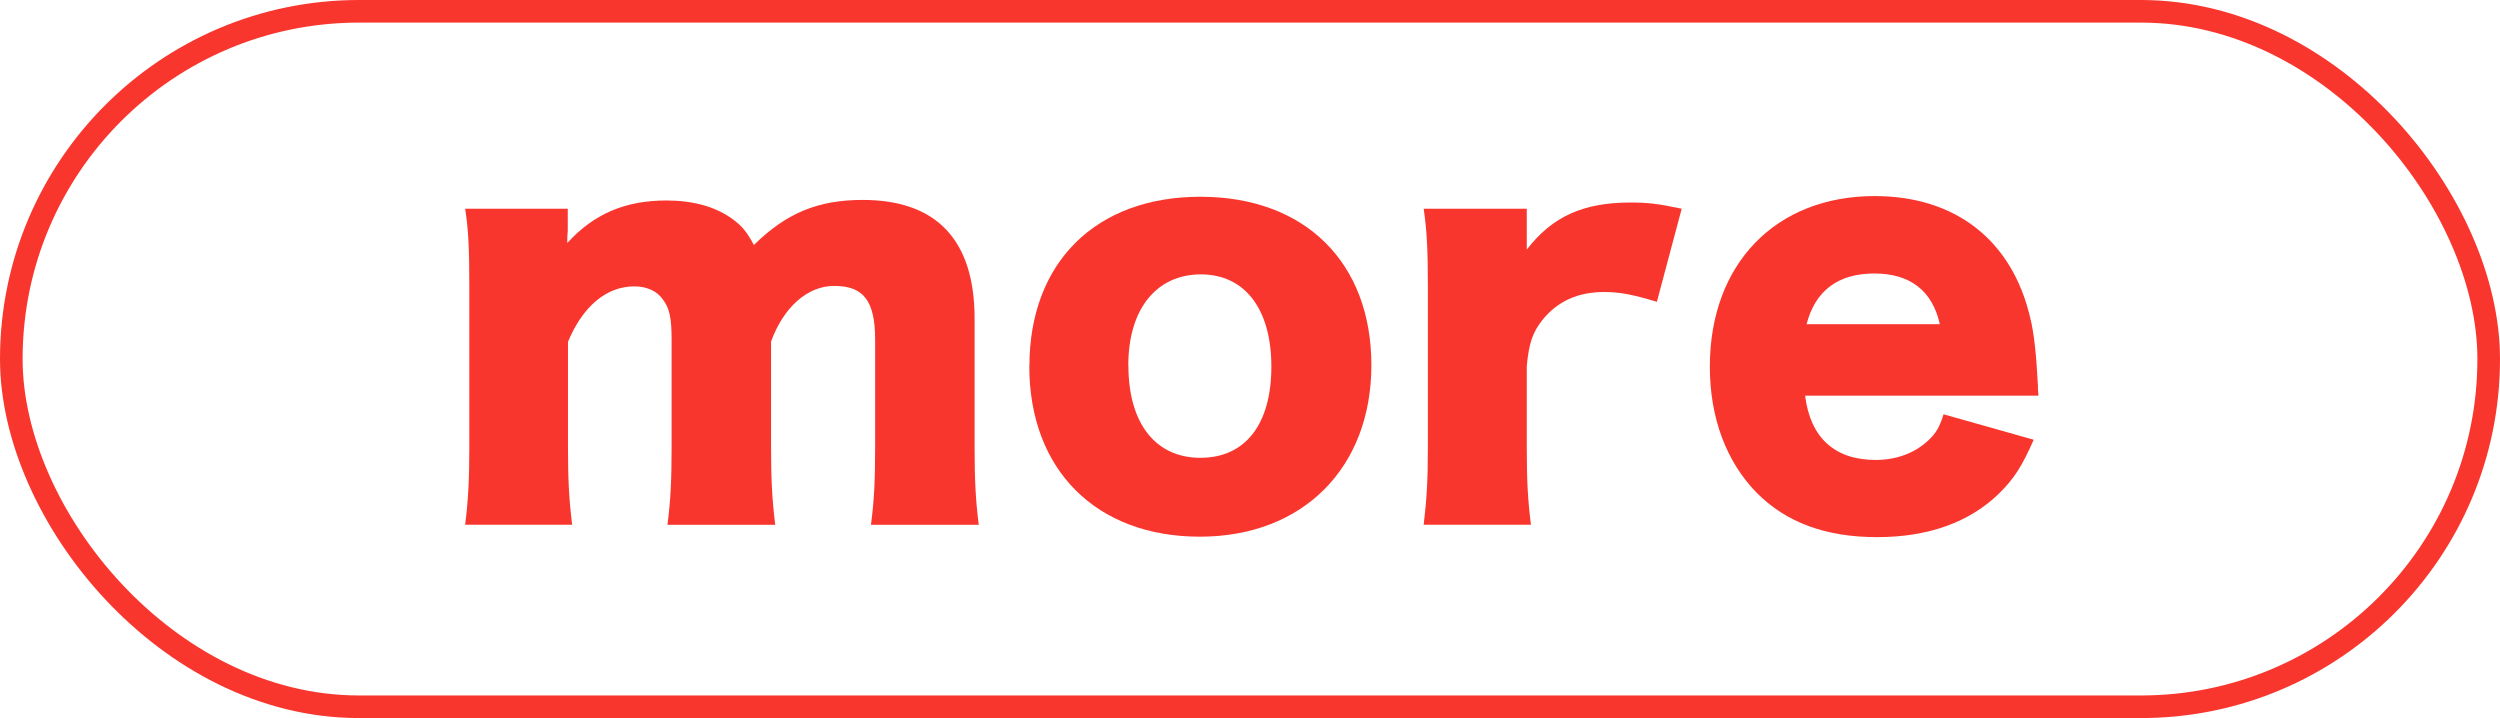 <?xml version="1.0" encoding="UTF-8"?>
<svg id="_レイヤー_2" data-name="レイヤー 2" xmlns="http://www.w3.org/2000/svg" viewBox="0 0 221.22 63.54">
  <defs>
    <style>
      .cls-1 {
        fill: #f9362d;
      }

      .cls-2 {
        fill: none;
        stroke: #f9362d;
        stroke-miterlimit: 10;
        stroke-width: 2px;
      }
    </style>
  </defs>
  <g id="design">
    <g>
      <rect class="cls-2" x="1" y="1" width="219.22" height="61.54" rx="30.77" ry="30.77"/>
      <g>
        <path class="cls-1" d="M41.16,46.43c.27-2.11.37-4.04.37-6.92v-14.12c0-3.48-.09-5.14-.37-6.92h9.08v1.93q0,.18-.04.64v.46c2.34-2.57,5.13-3.76,8.76-3.76,2.38,0,4.36.55,5.87,1.65.82.6,1.28,1.15,1.88,2.29,2.84-2.8,5.64-3.99,9.63-3.99,6.56,0,9.9,3.58,9.9,10.5v11.37c0,2.84.09,4.72.37,6.88h-9.54c.28-2.15.37-3.81.37-6.92v-9.45c0-3.44-1.01-4.77-3.62-4.77-2.34,0-4.45,1.83-5.59,4.91v9.35c0,2.75.09,4.68.37,6.88h-9.54c.28-2.06.37-3.99.37-6.92v-9.45c0-1.93-.18-2.8-.78-3.58-.5-.73-1.42-1.15-2.52-1.15-2.48,0-4.58,1.79-5.87,4.91v9.26c0,2.89.09,4.68.37,6.92h-9.45Z"/>
        <path class="cls-1" d="M91.09,32.4c0-9.17,5.87-14.99,15.13-14.99s15.13,5.82,15.13,14.9-6.05,15.18-15.18,15.18-15.09-5.87-15.09-15.09ZM99.85,32.35c0,5.09,2.38,8.16,6.37,8.16s6.28-2.98,6.28-8.07-2.34-8.16-6.24-8.16-6.42,3.03-6.42,8.07Z"/>
        <path class="cls-1" d="M146.62,26.71c-2.11-.64-3.26-.87-4.68-.87-2.34,0-4.13.83-5.46,2.48-.87,1.1-1.19,2.06-1.38,4.08v7.15c0,2.93.09,4.68.37,6.88h-9.49c.27-2.29.37-3.94.37-6.92v-14.12c0-3.35-.09-4.95-.37-6.92h9.12v3.62c2.25-2.93,5-4.17,9.17-4.17,1.47,0,2.38.09,4.54.55l-2.2,8.25Z"/>
        <path class="cls-1" d="M159.73,35.01c.46,3.71,2.61,5.69,6.24,5.69,1.83,0,3.44-.6,4.63-1.7.69-.64,1.01-1.15,1.38-2.34l7.98,2.25c-1.05,2.38-1.74,3.44-3.03,4.72-2.61,2.57-6.28,3.9-10.82,3.9s-8.02-1.28-10.64-3.9c-2.71-2.75-4.17-6.65-4.17-11.19,0-9.08,5.82-15.09,14.58-15.09,7.15,0,12.15,3.9,13.76,10.73.37,1.47.55,3.39.69,6.01,0,.18,0,.46.05.92h-20.63ZM171.65,28.69c-.64-2.93-2.61-4.49-5.78-4.49s-5.23,1.47-6.01,4.49h11.78Z"/>
      </g>
    </g>
  </g>
</svg>
